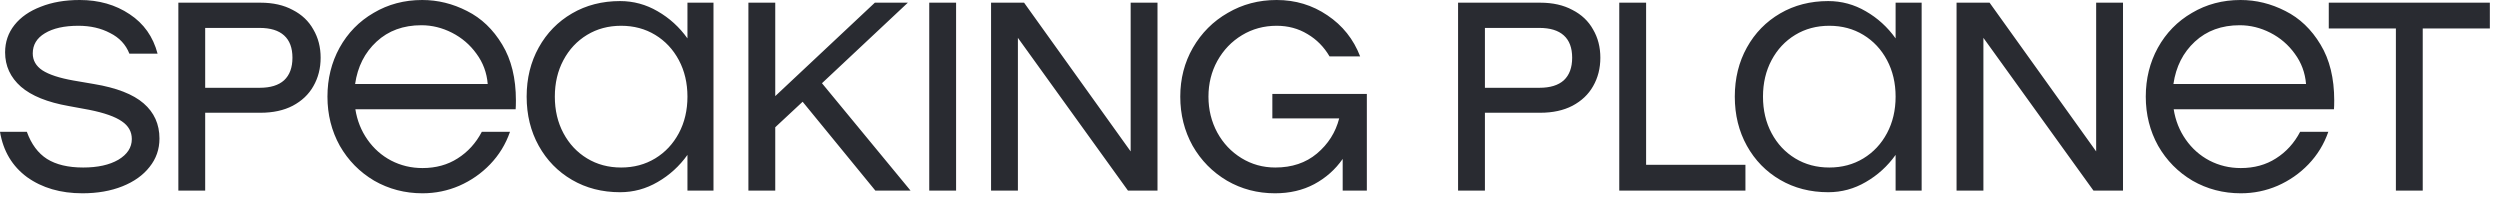 <?xml version="1.0" encoding="UTF-8"?> <svg xmlns="http://www.w3.org/2000/svg" width="149" height="12" viewBox="0 0 149 12" fill="none"><path d="M4.912 11.52C3.611 11.52 2.512 11.2 1.616 10.56C0.731 9.909 0.192 9.008 -5.66244e-06 7.856H1.6C1.867 8.592 2.267 9.131 2.8 9.472C3.344 9.813 4.064 9.984 4.96 9.984C5.824 9.984 6.523 9.829 7.056 9.52C7.589 9.2 7.856 8.789 7.856 8.288C7.856 7.851 7.659 7.499 7.264 7.232C6.869 6.955 6.219 6.725 5.312 6.544L4.096 6.32C2.827 6.096 1.877 5.712 1.248 5.168C0.619 4.613 0.304 3.931 0.304 3.12C0.304 2.501 0.491 1.957 0.864 1.488C1.237 1.019 1.76 0.656 2.432 0.4C3.104 0.133 3.877 -1.52588e-05 4.752 -1.52588e-05C5.893 -1.52588e-05 6.885 0.283 7.728 0.848C8.571 1.403 9.125 2.187 9.392 3.2H7.712C7.499 2.656 7.115 2.245 6.56 1.968C6.016 1.68 5.387 1.536 4.672 1.536C3.829 1.536 3.163 1.685 2.672 1.984C2.192 2.272 1.952 2.672 1.952 3.184C1.952 3.6 2.144 3.936 2.528 4.192C2.923 4.448 3.541 4.651 4.384 4.8L5.6 5.008C6.944 5.232 7.931 5.616 8.56 6.16C9.189 6.704 9.504 7.403 9.504 8.256C9.504 8.896 9.307 9.461 8.912 9.952C8.528 10.443 7.989 10.827 7.296 11.104C6.603 11.381 5.808 11.52 4.912 11.52ZM15.525 0.16C16.272 0.16 16.912 0.304 17.445 0.592C17.989 0.869 18.4 1.259 18.677 1.76C18.965 2.251 19.11 2.811 19.11 3.44C19.11 4.069 18.965 4.635 18.677 5.136C18.4 5.627 17.989 6.016 17.445 6.304C16.912 6.581 16.272 6.72 15.525 6.72H12.229V11.36H10.63V0.16H15.525ZM15.477 5.232C16.117 5.232 16.603 5.083 16.933 4.784C17.264 4.475 17.43 4.027 17.43 3.44C17.43 2.853 17.264 2.411 16.933 2.112C16.603 1.813 16.117 1.664 15.477 1.664H12.229V5.232H15.477ZM25.164 -1.52588e-05C26.092 -1.52588e-05 26.982 0.219 27.836 0.656C28.689 1.083 29.388 1.749 29.932 2.656C30.476 3.552 30.748 4.661 30.748 5.984C30.748 6.219 30.742 6.395 30.732 6.512H21.18C21.286 7.184 21.526 7.787 21.9 8.32C22.273 8.853 22.742 9.269 23.308 9.568C23.884 9.867 24.508 10.016 25.18 10.016C25.98 10.016 26.678 9.824 27.276 9.44C27.884 9.056 28.364 8.528 28.716 7.856H30.396C30.14 8.592 29.745 9.237 29.212 9.792C28.689 10.336 28.076 10.763 27.372 11.072C26.678 11.371 25.948 11.52 25.18 11.52C24.134 11.52 23.174 11.269 22.3 10.768C21.436 10.256 20.753 9.563 20.252 8.688C19.761 7.803 19.516 6.827 19.516 5.76C19.516 4.693 19.756 3.723 20.236 2.848C20.726 1.963 21.404 1.269 22.268 0.768C23.132 0.256 24.097 -1.52588e-05 25.164 -1.52588e-05ZM25.116 1.504C24.038 1.504 23.148 1.829 22.444 2.48C21.74 3.131 21.313 3.973 21.164 5.008H29.068C29.014 4.336 28.79 3.733 28.396 3.2C28.012 2.667 27.526 2.251 26.94 1.952C26.353 1.653 25.745 1.504 25.116 1.504ZM40.972 0.16H42.524V11.36H40.972V9.232C40.492 9.904 39.9 10.443 39.196 10.848C38.502 11.253 37.756 11.456 36.956 11.456C35.889 11.456 34.934 11.211 34.092 10.72C33.249 10.229 32.588 9.552 32.108 8.688C31.628 7.824 31.388 6.848 31.388 5.76C31.388 4.672 31.628 3.696 32.108 2.832C32.588 1.968 33.249 1.291 34.092 0.8C34.934 0.309 35.889 0.064 36.956 0.064C37.756 0.064 38.502 0.267 39.196 0.672C39.9 1.077 40.492 1.616 40.972 2.288V0.16ZM37.02 9.984C37.777 9.984 38.454 9.803 39.052 9.44C39.649 9.077 40.118 8.576 40.46 7.936C40.801 7.296 40.972 6.571 40.972 5.76C40.972 4.949 40.801 4.224 40.46 3.584C40.118 2.944 39.649 2.443 39.052 2.08C38.454 1.717 37.777 1.536 37.02 1.536C36.262 1.536 35.585 1.717 34.988 2.08C34.39 2.443 33.921 2.944 33.58 3.584C33.238 4.224 33.068 4.949 33.068 5.76C33.068 6.571 33.238 7.296 33.58 7.936C33.921 8.576 34.39 9.077 34.988 9.44C35.585 9.803 36.262 9.984 37.02 9.984ZM54.269 11.36H52.172L47.837 6.064L46.205 7.584V11.36H44.605V0.16H46.205V5.728L52.141 0.16H54.108L48.989 4.96L54.269 11.36ZM55.383 11.36V0.16H56.983V11.36H55.383ZM67.387 9.024V0.16H68.987V11.36H67.227L60.667 2.256V11.36H59.067V0.16H61.035L67.387 9.024ZM75.832 5.6H81.464V11.36H80.024V9.472C79.587 10.101 79.021 10.603 78.328 10.976C77.645 11.339 76.867 11.52 75.992 11.52C74.947 11.52 73.992 11.269 73.128 10.768C72.264 10.256 71.581 9.563 71.08 8.688C70.589 7.803 70.344 6.827 70.344 5.76C70.344 4.693 70.594 3.723 71.096 2.848C71.608 1.963 72.301 1.269 73.176 0.768C74.05 0.256 75.021 -1.52588e-05 76.088 -1.52588e-05C77.208 -1.52588e-05 78.216 0.304 79.112 0.912C80.019 1.52 80.669 2.336 81.064 3.36H79.24C78.909 2.795 78.472 2.352 77.928 2.032C77.384 1.701 76.77 1.536 76.088 1.536C75.331 1.536 74.642 1.723 74.024 2.096C73.405 2.469 72.915 2.981 72.552 3.632C72.2 4.272 72.024 4.981 72.024 5.76C72.024 6.539 72.2 7.253 72.552 7.904C72.904 8.544 73.384 9.051 73.992 9.424C74.6 9.797 75.272 9.984 76.008 9.984C77 9.984 77.826 9.707 78.488 9.152C79.16 8.587 79.603 7.888 79.816 7.056H75.832V5.6ZM91.797 0.16C92.544 0.16 93.184 0.304 93.717 0.592C94.261 0.869 94.672 1.259 94.949 1.76C95.237 2.251 95.381 2.811 95.381 3.44C95.381 4.069 95.237 4.635 94.949 5.136C94.672 5.627 94.261 6.016 93.717 6.304C93.184 6.581 92.544 6.72 91.797 6.72H88.501V11.36H86.901V0.16H91.797ZM91.749 5.232C92.389 5.232 92.875 5.083 93.205 4.784C93.536 4.475 93.701 4.027 93.701 3.44C93.701 2.853 93.536 2.411 93.205 2.112C92.875 1.813 92.389 1.664 91.749 1.664H88.501V5.232H91.749ZM98.108 0.16V9.824H104.028V11.36H96.508V0.16H98.108ZM112.978 0.16H114.53V11.36H112.978V9.232C112.498 9.904 111.906 10.443 111.202 10.848C110.509 11.253 109.762 11.456 108.962 11.456C107.895 11.456 106.941 11.211 106.098 10.72C105.255 10.229 104.594 9.552 104.114 8.688C103.634 7.824 103.394 6.848 103.394 5.76C103.394 4.672 103.634 3.696 104.114 2.832C104.594 1.968 105.255 1.291 106.098 0.8C106.941 0.309 107.895 0.064 108.962 0.064C109.762 0.064 110.509 0.267 111.202 0.672C111.906 1.077 112.498 1.616 112.978 2.288V0.16ZM109.026 9.984C109.783 9.984 110.461 9.803 111.058 9.44C111.655 9.077 112.125 8.576 112.466 7.936C112.807 7.296 112.978 6.571 112.978 5.76C112.978 4.949 112.807 4.224 112.466 3.584C112.125 2.944 111.655 2.443 111.058 2.08C110.461 1.717 109.783 1.536 109.026 1.536C108.269 1.536 107.591 1.717 106.994 2.08C106.397 2.443 105.927 2.944 105.586 3.584C105.245 4.224 105.074 4.949 105.074 5.76C105.074 6.571 105.245 7.296 105.586 7.936C105.927 8.576 106.397 9.077 106.994 9.44C107.591 9.803 108.269 9.984 109.026 9.984ZM124.931 9.024V0.16H126.531V11.36H124.771L118.211 2.256V11.36H116.611V0.16H118.579L124.931 9.024ZM133.536 -1.52588e-05C134.464 -1.52588e-05 135.354 0.219 136.208 0.656C137.061 1.083 137.76 1.749 138.304 2.656C138.848 3.552 139.12 4.661 139.12 5.984C139.12 6.219 139.114 6.395 139.104 6.512H129.552C129.658 7.184 129.898 7.787 130.272 8.32C130.645 8.853 131.114 9.269 131.68 9.568C132.256 9.867 132.88 10.016 133.552 10.016C134.352 10.016 135.05 9.824 135.648 9.44C136.256 9.056 136.736 8.528 137.088 7.856H138.768C138.512 8.592 138.117 9.237 137.584 9.792C137.061 10.336 136.448 10.763 135.744 11.072C135.05 11.371 134.32 11.52 133.552 11.52C132.506 11.52 131.546 11.269 130.672 10.768C129.808 10.256 129.125 9.563 128.624 8.688C128.133 7.803 127.888 6.827 127.888 5.76C127.888 4.693 128.128 3.723 128.608 2.848C129.098 1.963 129.776 1.269 130.64 0.768C131.504 0.256 132.469 -1.52588e-05 133.536 -1.52588e-05ZM133.488 1.504C132.41 1.504 131.52 1.829 130.816 2.48C130.112 3.131 129.685 3.973 129.536 5.008H137.44C137.386 4.336 137.162 3.733 136.768 3.2C136.384 2.667 135.898 2.251 135.312 1.952C134.725 1.653 134.117 1.504 133.488 1.504ZM148.395 0.16V1.696H144.395V11.36H142.795V1.696H138.795V0.16H148.395Z" fill="#292B31"></path></svg> 